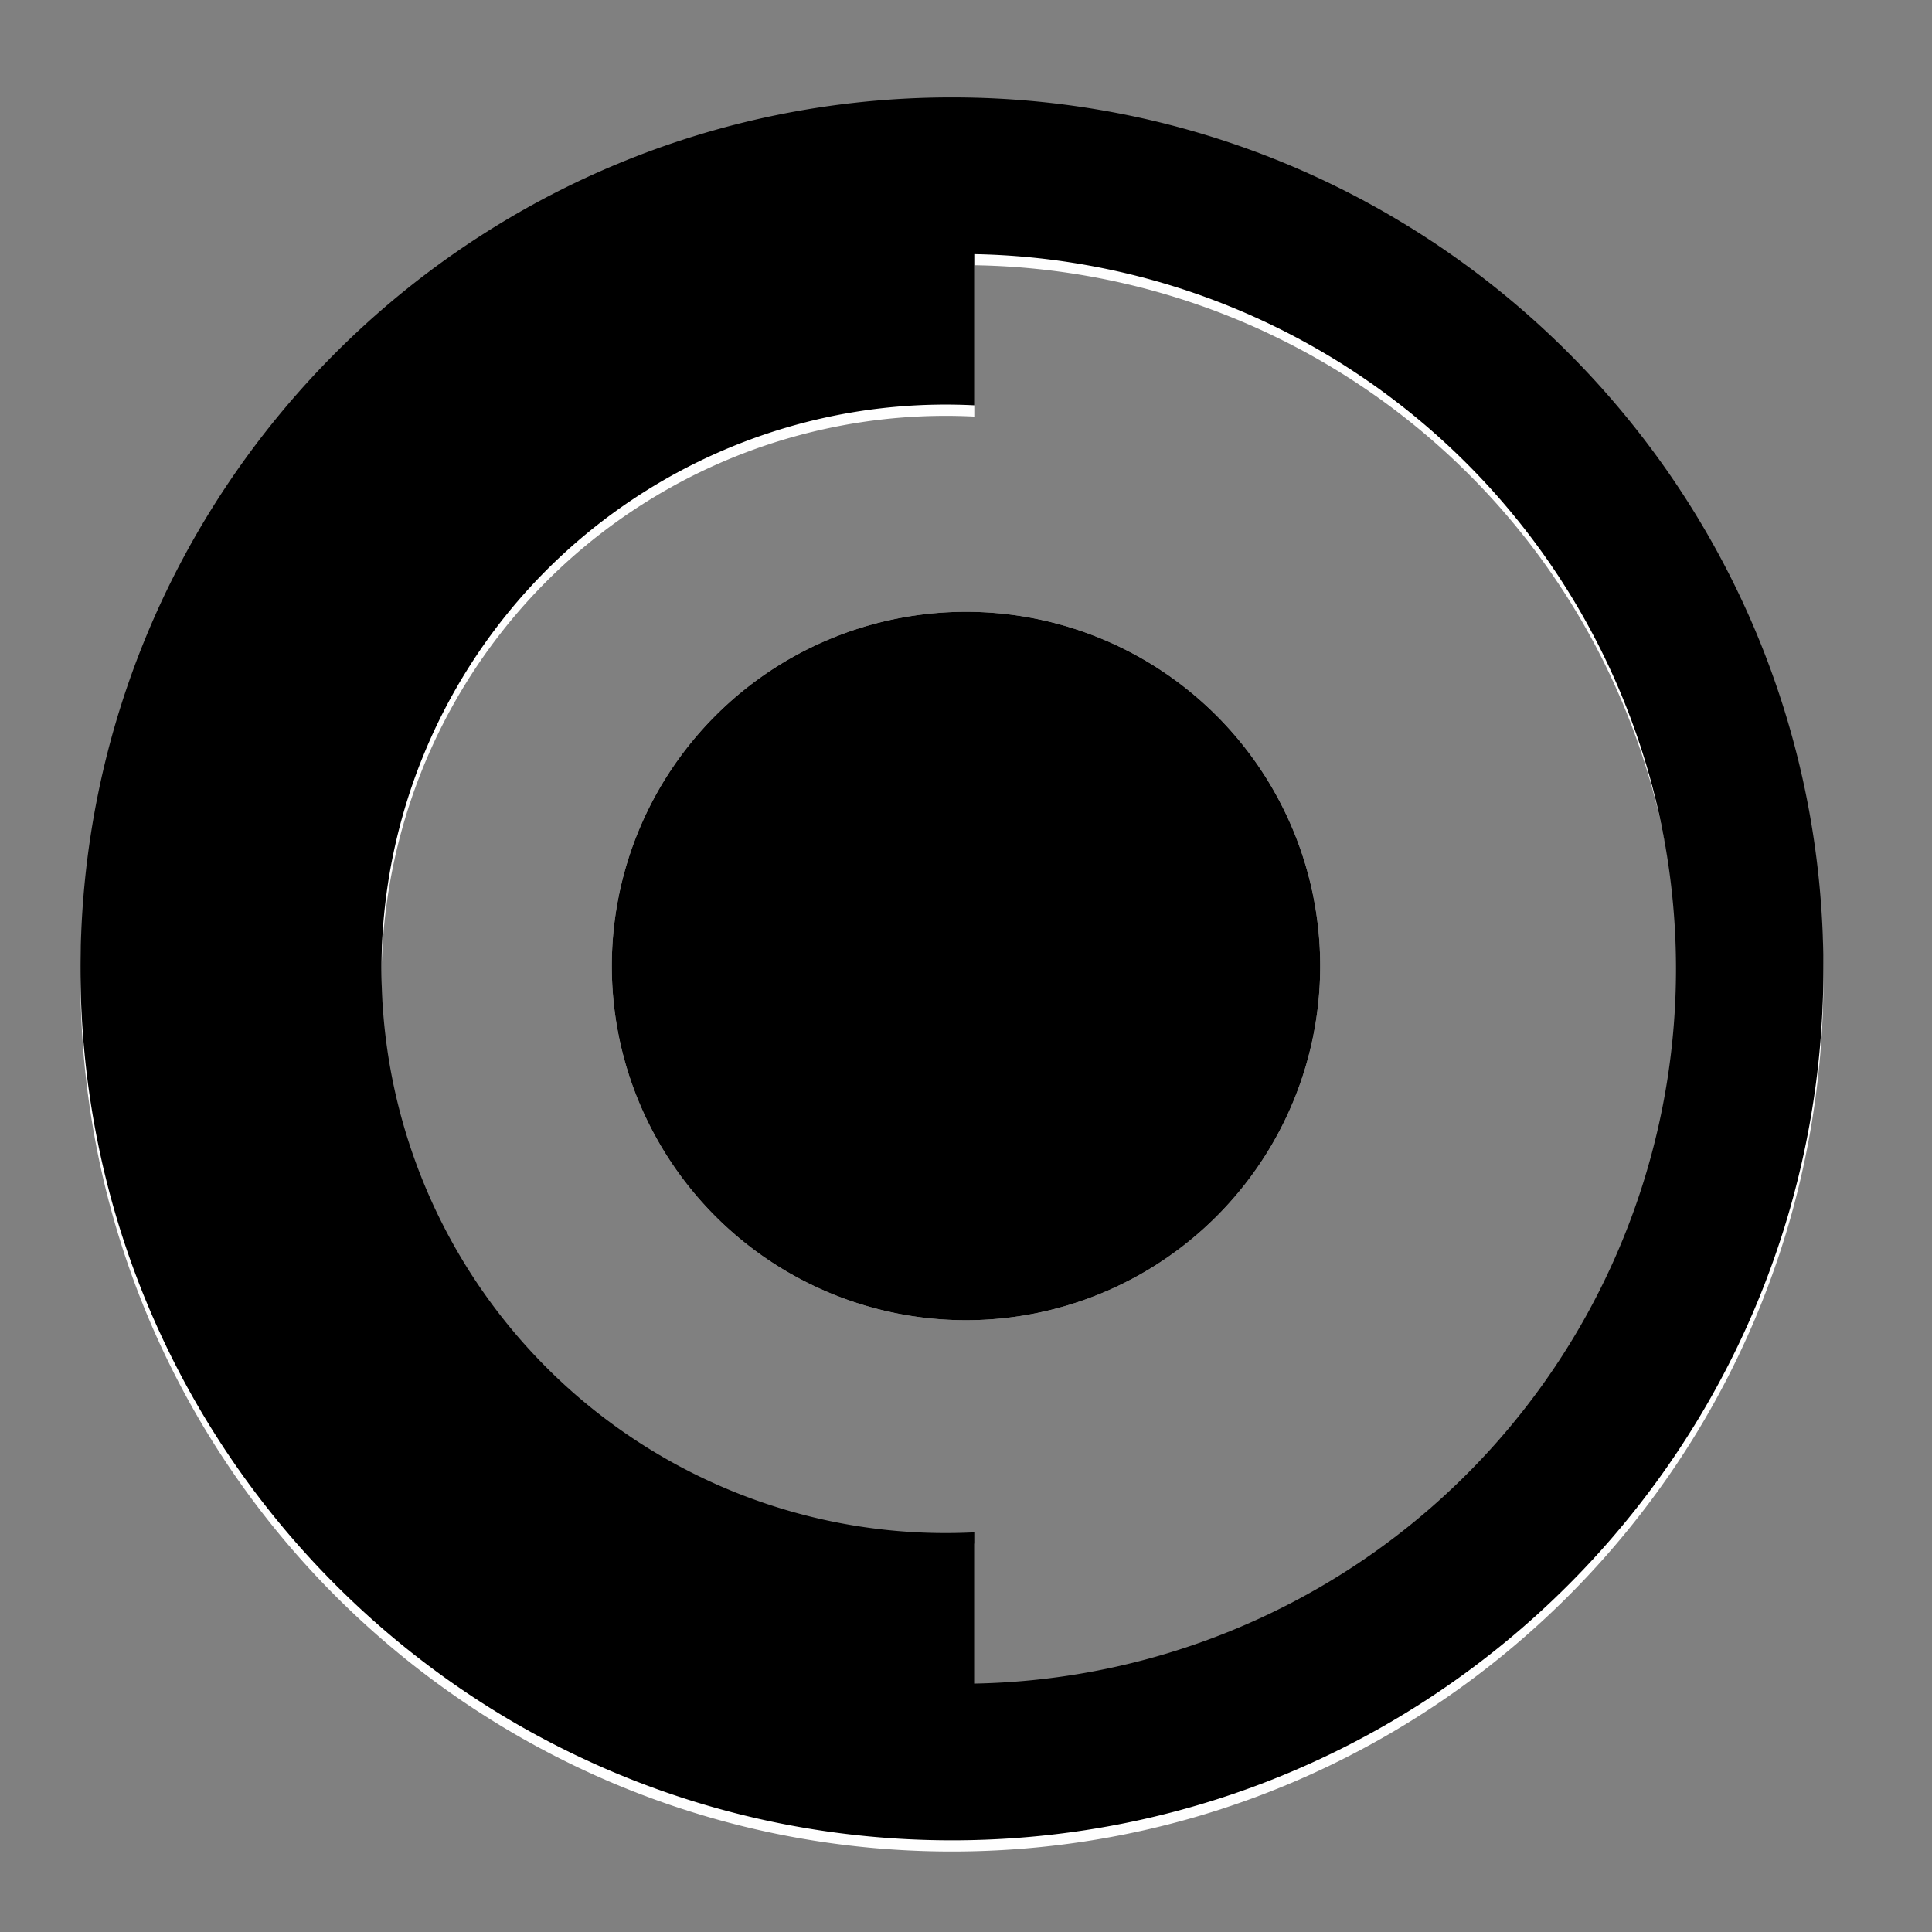 <svg width="24" height="24" viewBox="0 0 24 24" xmlns="http://www.w3.org/2000/svg"><rect x="0" y="0" width="24" height="24" fill="#808080" stroke="none"/><title>discover</title><g fill="none" fill-rule="evenodd"><path d="M11.825 1.349c5.98 0 10.826 4.847 10.826 10.825C22.65 18.153 17.804 23 11.825 23 5.847 23 1 18.153 1 12.174 1 6.196 5.847 1.35 11.825 1.35zm.278 19.704a8.88 8.88 0 0 0 0-17.758v1.88a7.009 7.009 0 1 0 0 14v1.878z" fill="#FEFEFE"/><path d="M16.4 12a4.4 4.4 0 1 1-8.8 0 4.4 4.4 0 0 1 8.8 0" fill="#FEFEFE"/><path d="M11.825 1.21c5.98 0 10.826 4.847 10.826 10.825 0 5.98-4.847 10.826-10.826 10.826C5.847 22.861 1 18.014 1 12.035 1 6.057 5.847 1.21 11.825 1.21zm.278 19.704a8.88 8.88 0 0 0 0-17.757v1.878a7.009 7.009 0 1 0 0 14v1.88z" fill="#000"/><path d="M16.4 12a4.4 4.4 0 1 1-8.8 0 4.4 4.4 0 0 1 8.8 0" fill="#000"/></g></svg>